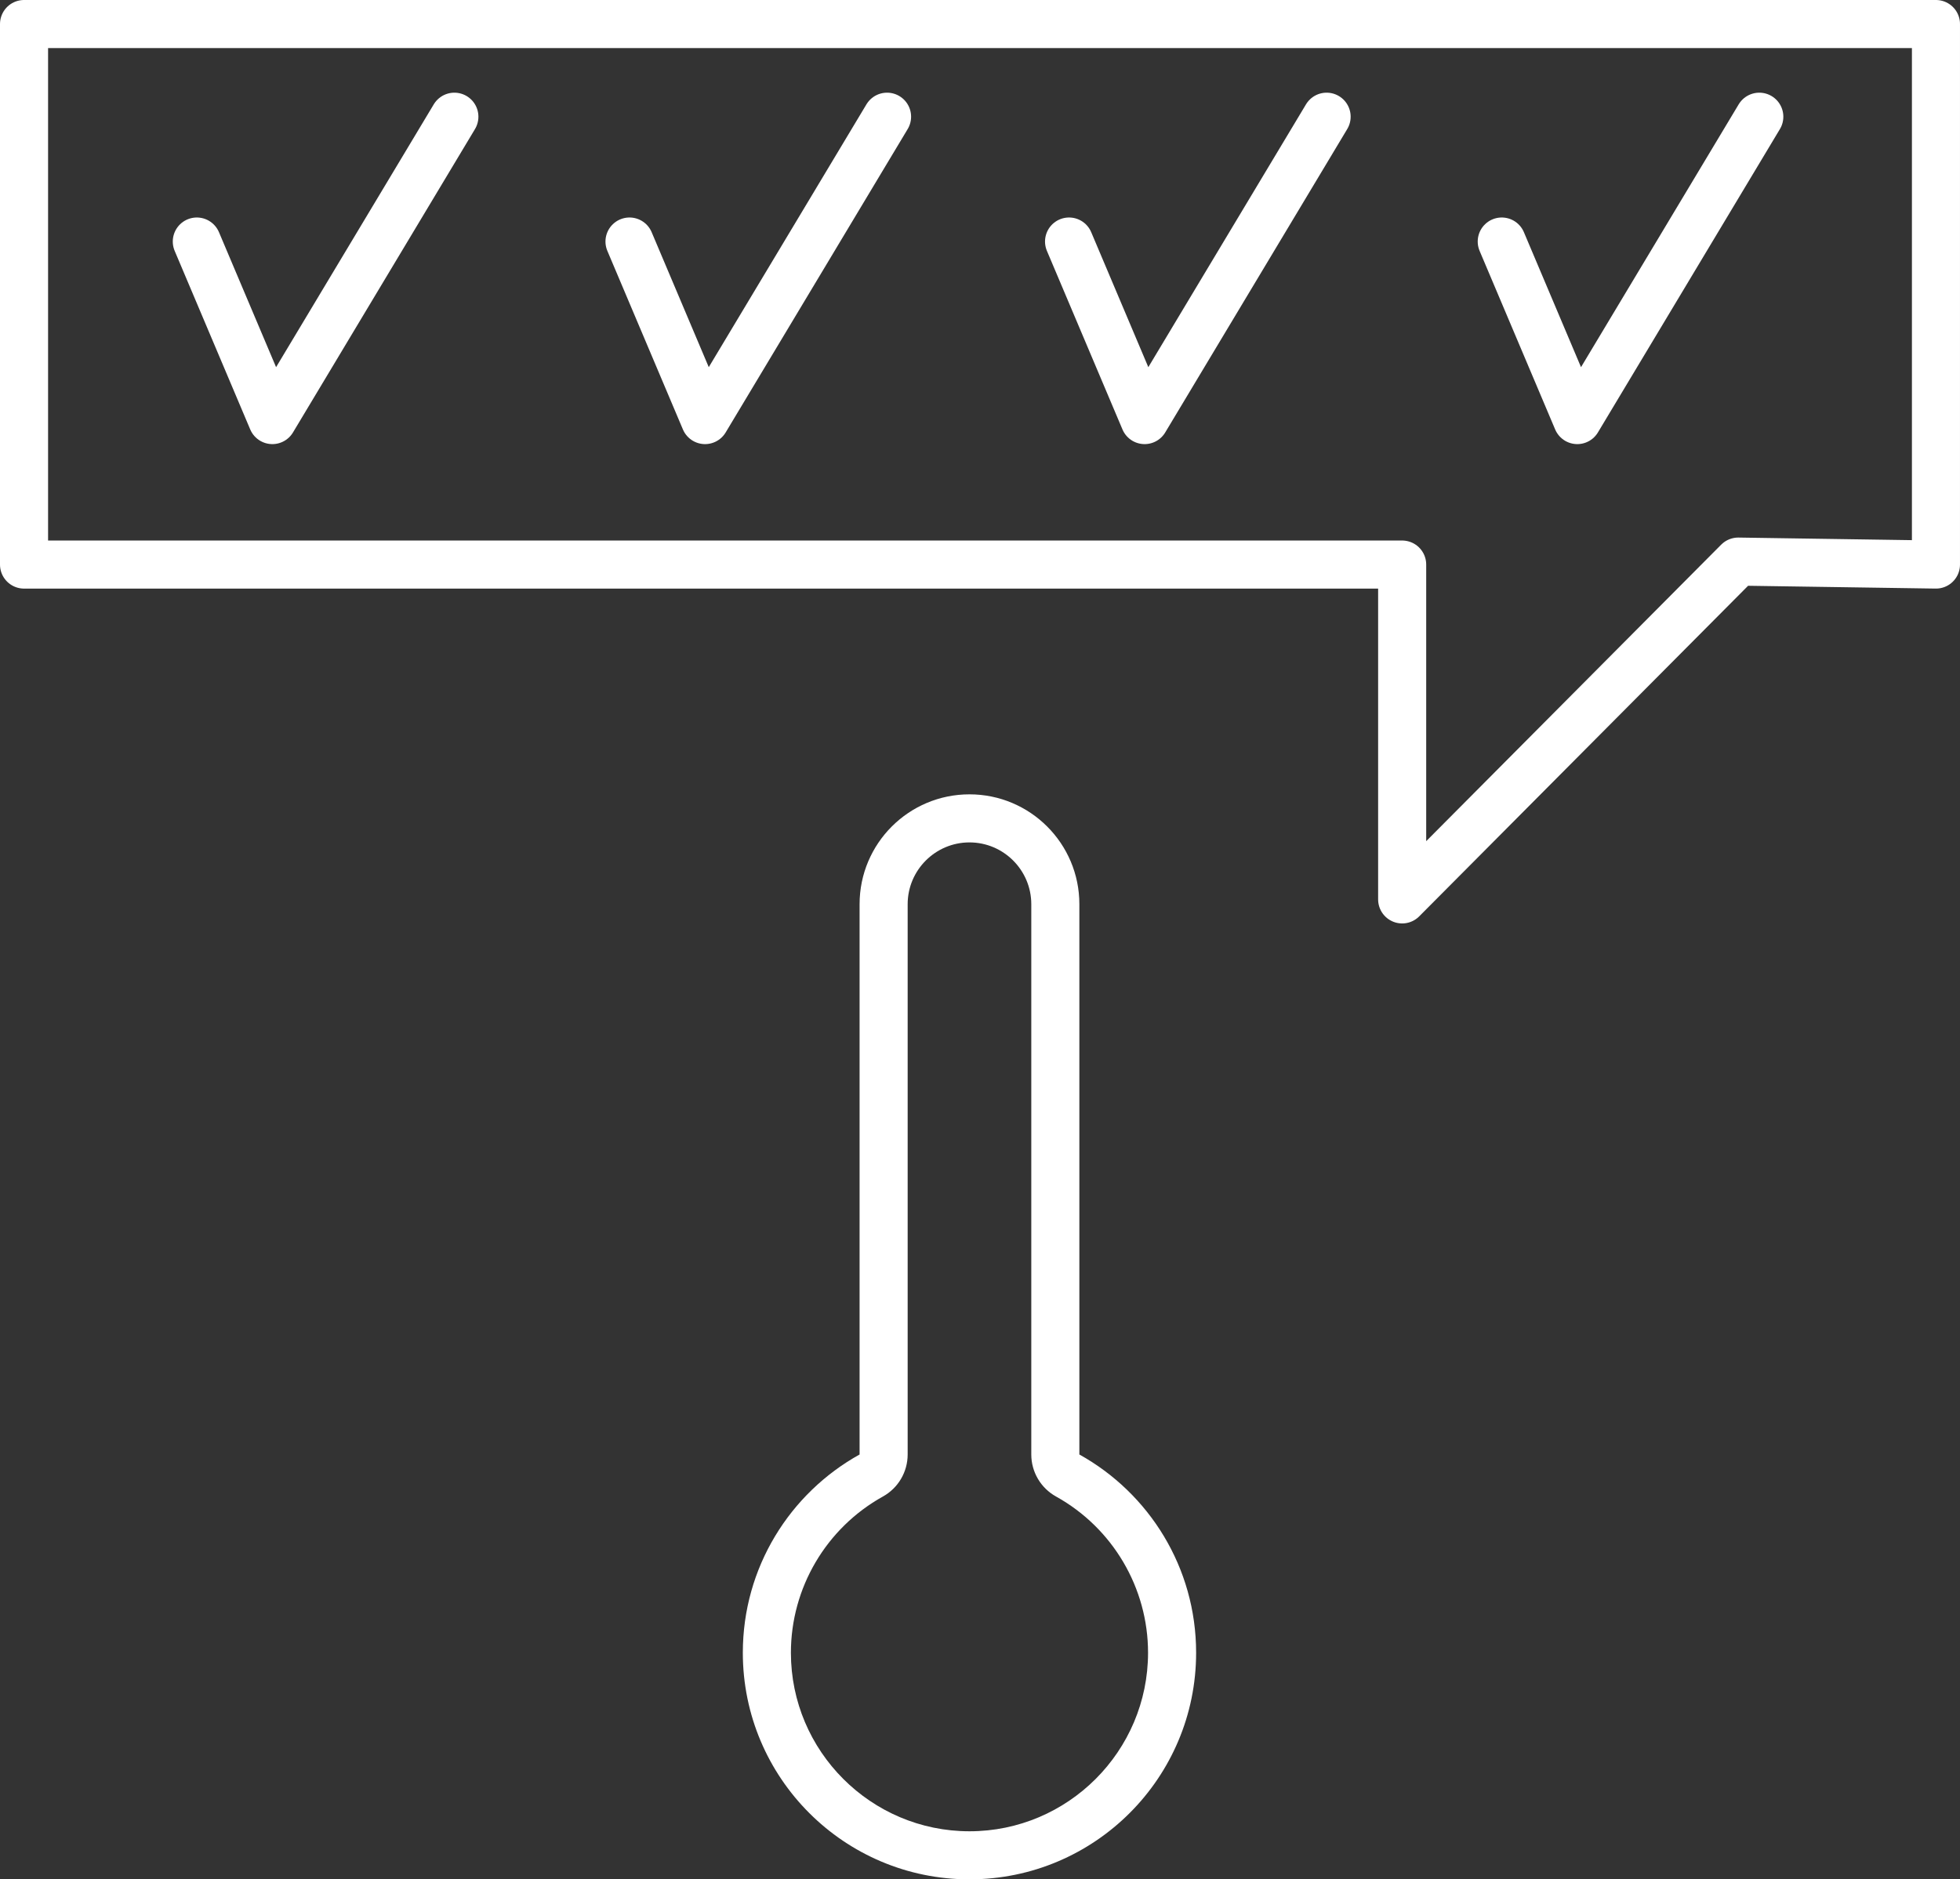 <svg xmlns="http://www.w3.org/2000/svg" width="285.379" height="273.672" viewBox="0 0 285.379 273.672">
  <rect x="0" y="0" width="285.379" height="273.672" fill="#333333" stroke="none"/>
  <g id="feature-pic2-hover" transform="translate(3.5 3.5)">
    <g id="Vereinigungsmenge_1" data-name="Vereinigungsmenge 1" transform="translate(882.657 1431.172)" fill="none" stroke-linecap="round" stroke-linejoin="round">
      <path d="M-778-1194a32.99,32.99,0,0,1,17-28.868V-1303a16,16,0,0,1,16-16,16,16,0,0,1,16,16v80.132A32.991,32.991,0,0,1-712-1194a33,33,0,0,1-33,33A33,33,0,0,1-778-1194Z" stroke="none"/>
      <path d="M -745 -1168 C -730.664 -1168 -719 -1179.664 -719 -1194 C -719 -1203.442 -724.134 -1212.159 -732.399 -1216.749 C -734.621 -1217.983 -736 -1220.326 -736 -1222.868 L -736 -1303 C -736 -1307.963 -740.037 -1312 -745 -1312 C -749.963 -1312 -754 -1307.963 -754 -1303 L -754 -1222.868 C -754 -1220.326 -755.379 -1217.983 -757.602 -1216.749 C -765.866 -1212.158 -771 -1203.442 -771 -1194 C -771 -1179.664 -759.336 -1168 -745 -1168 M -745 -1161 C -763.225 -1161 -778 -1175.774 -778 -1194 C -778 -1206.42 -771.139 -1217.237 -761 -1222.868 L -761 -1303 C -761 -1311.836 -753.836 -1319 -745 -1319 C -736.163 -1319 -729 -1311.836 -729 -1303 L -729 -1222.868 C -718.861 -1217.237 -712 -1206.42 -712 -1194 C -712 -1175.774 -726.774 -1161 -745 -1161 Z" stroke="none" fill="#fff"/>
    </g>
    <g id="Gruppe_41" data-name="Gruppe 41" transform="translate(-59.343 -62.828)">
      <path id="Pfad_119" data-name="Pfad 119" d="M59.343,62.828V141.54H260V190.3l48.933-49.192,28.788.43V62.828Z" fill="none" stroke="#fff" stroke-linecap="round" stroke-linejoin="round" stroke-width="7"/>
      <path id="Pfad_120" data-name="Pfad 120" d="M-3,0,8,26,34.5-18.177" transform="translate(87.5 94.5)" fill="none" stroke="#fff" stroke-linecap="round" stroke-linejoin="round" stroke-width="7"/>
      <path id="Pfad_121" data-name="Pfad 121" d="M-3,0,8,26,34.5-18.177" transform="translate(150.5 94.5)" fill="none" stroke="#fff" stroke-linecap="round" stroke-linejoin="round" stroke-width="7"/>
      <path id="Pfad_122" data-name="Pfad 122" d="M-3,0,8,26,34.5-18.177" transform="translate(214.5 94.5)" fill="none" stroke="#fff" stroke-linecap="round" stroke-linejoin="round" stroke-width="7"/>
      <path id="Pfad_123" data-name="Pfad 123" d="M-3,0,8,26,34.5-18.177" transform="translate(277.5 94.5)" fill="none" stroke="#fff" stroke-linecap="round" stroke-linejoin="round" stroke-width="7"/>
    </g>
  </g>
</svg>
